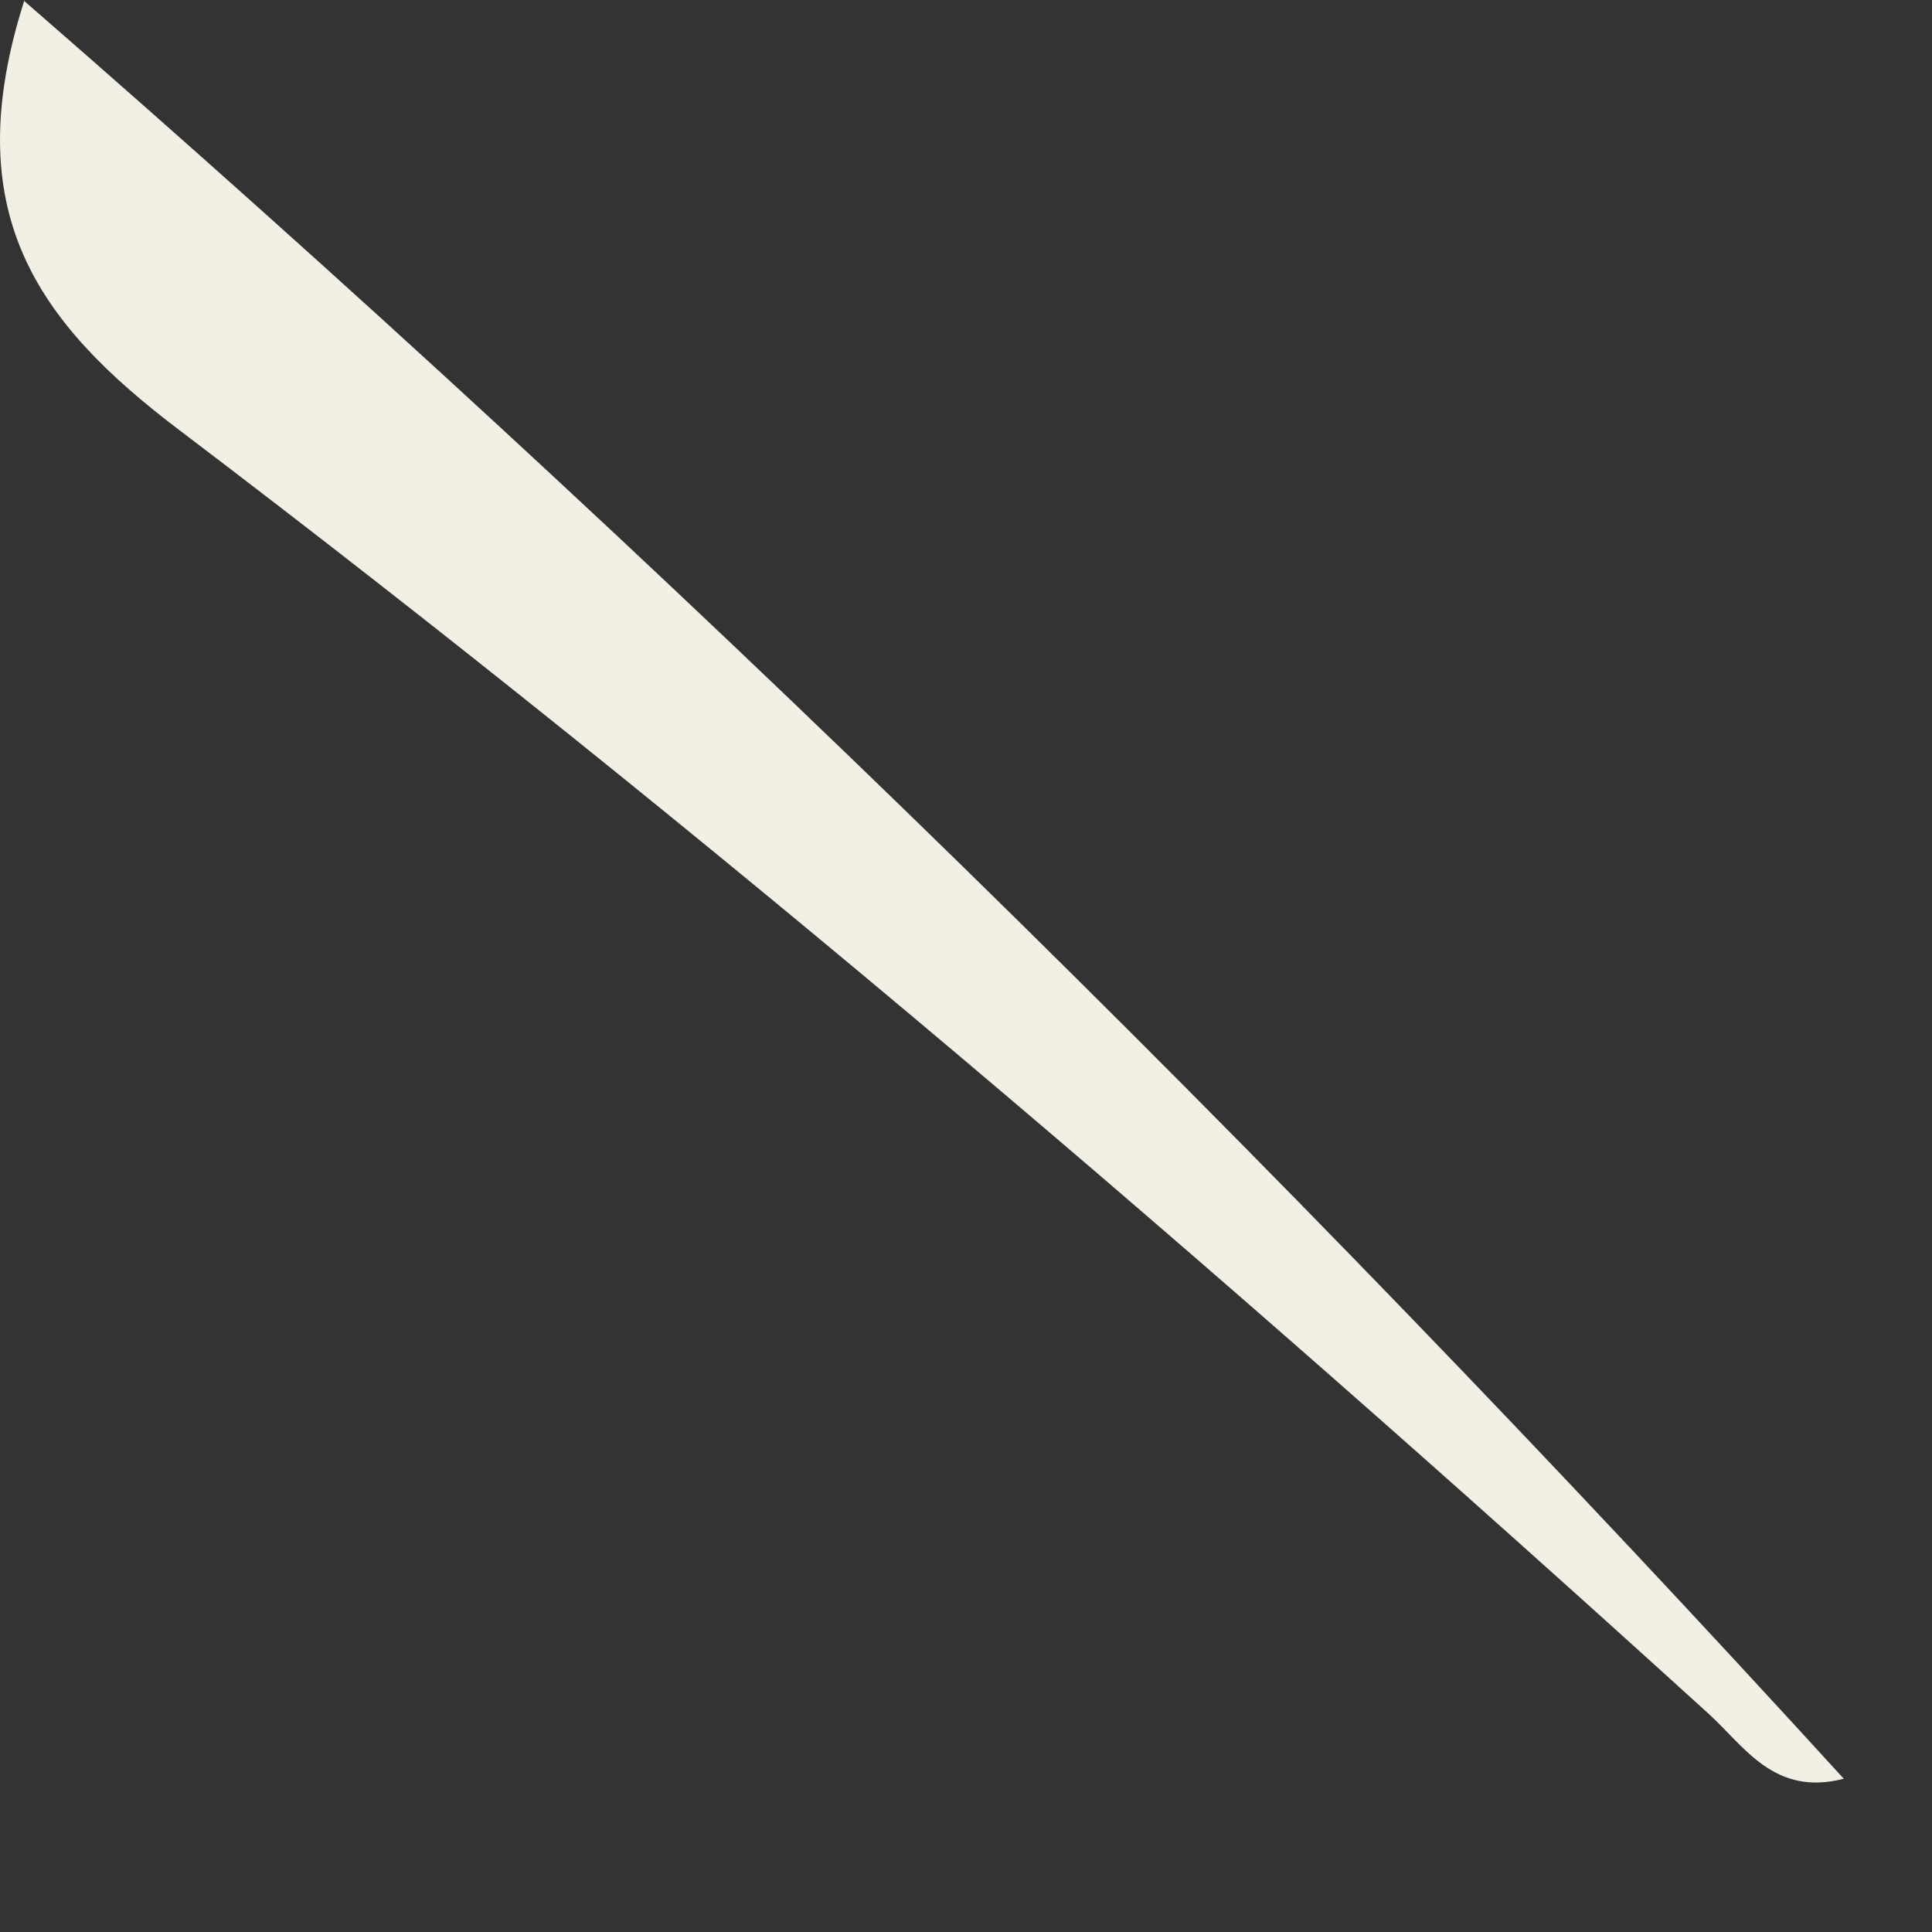 <?xml version="1.0" encoding="utf-8"?>
<svg xmlns="http://www.w3.org/2000/svg" fill="none" height="100%" overflow="visible" preserveAspectRatio="none" style="display: block;" viewBox="0 0 3 3" width="100%">
<rect x="0" y="0" width="3" height="3" fill="#333333" stroke="none"/>
<path d="M0.037 0.001C1.042 0.875 1.977 1.791 2.863 2.762C2.755 2.79 2.709 2.712 2.653 2.661C1.888 1.966 1.104 1.294 0.28 0.669C0.056 0.5 -0.067 0.328 0.038 0L0.037 0.001Z" fill="#F2F0E4" id="Vector"/>
</svg>